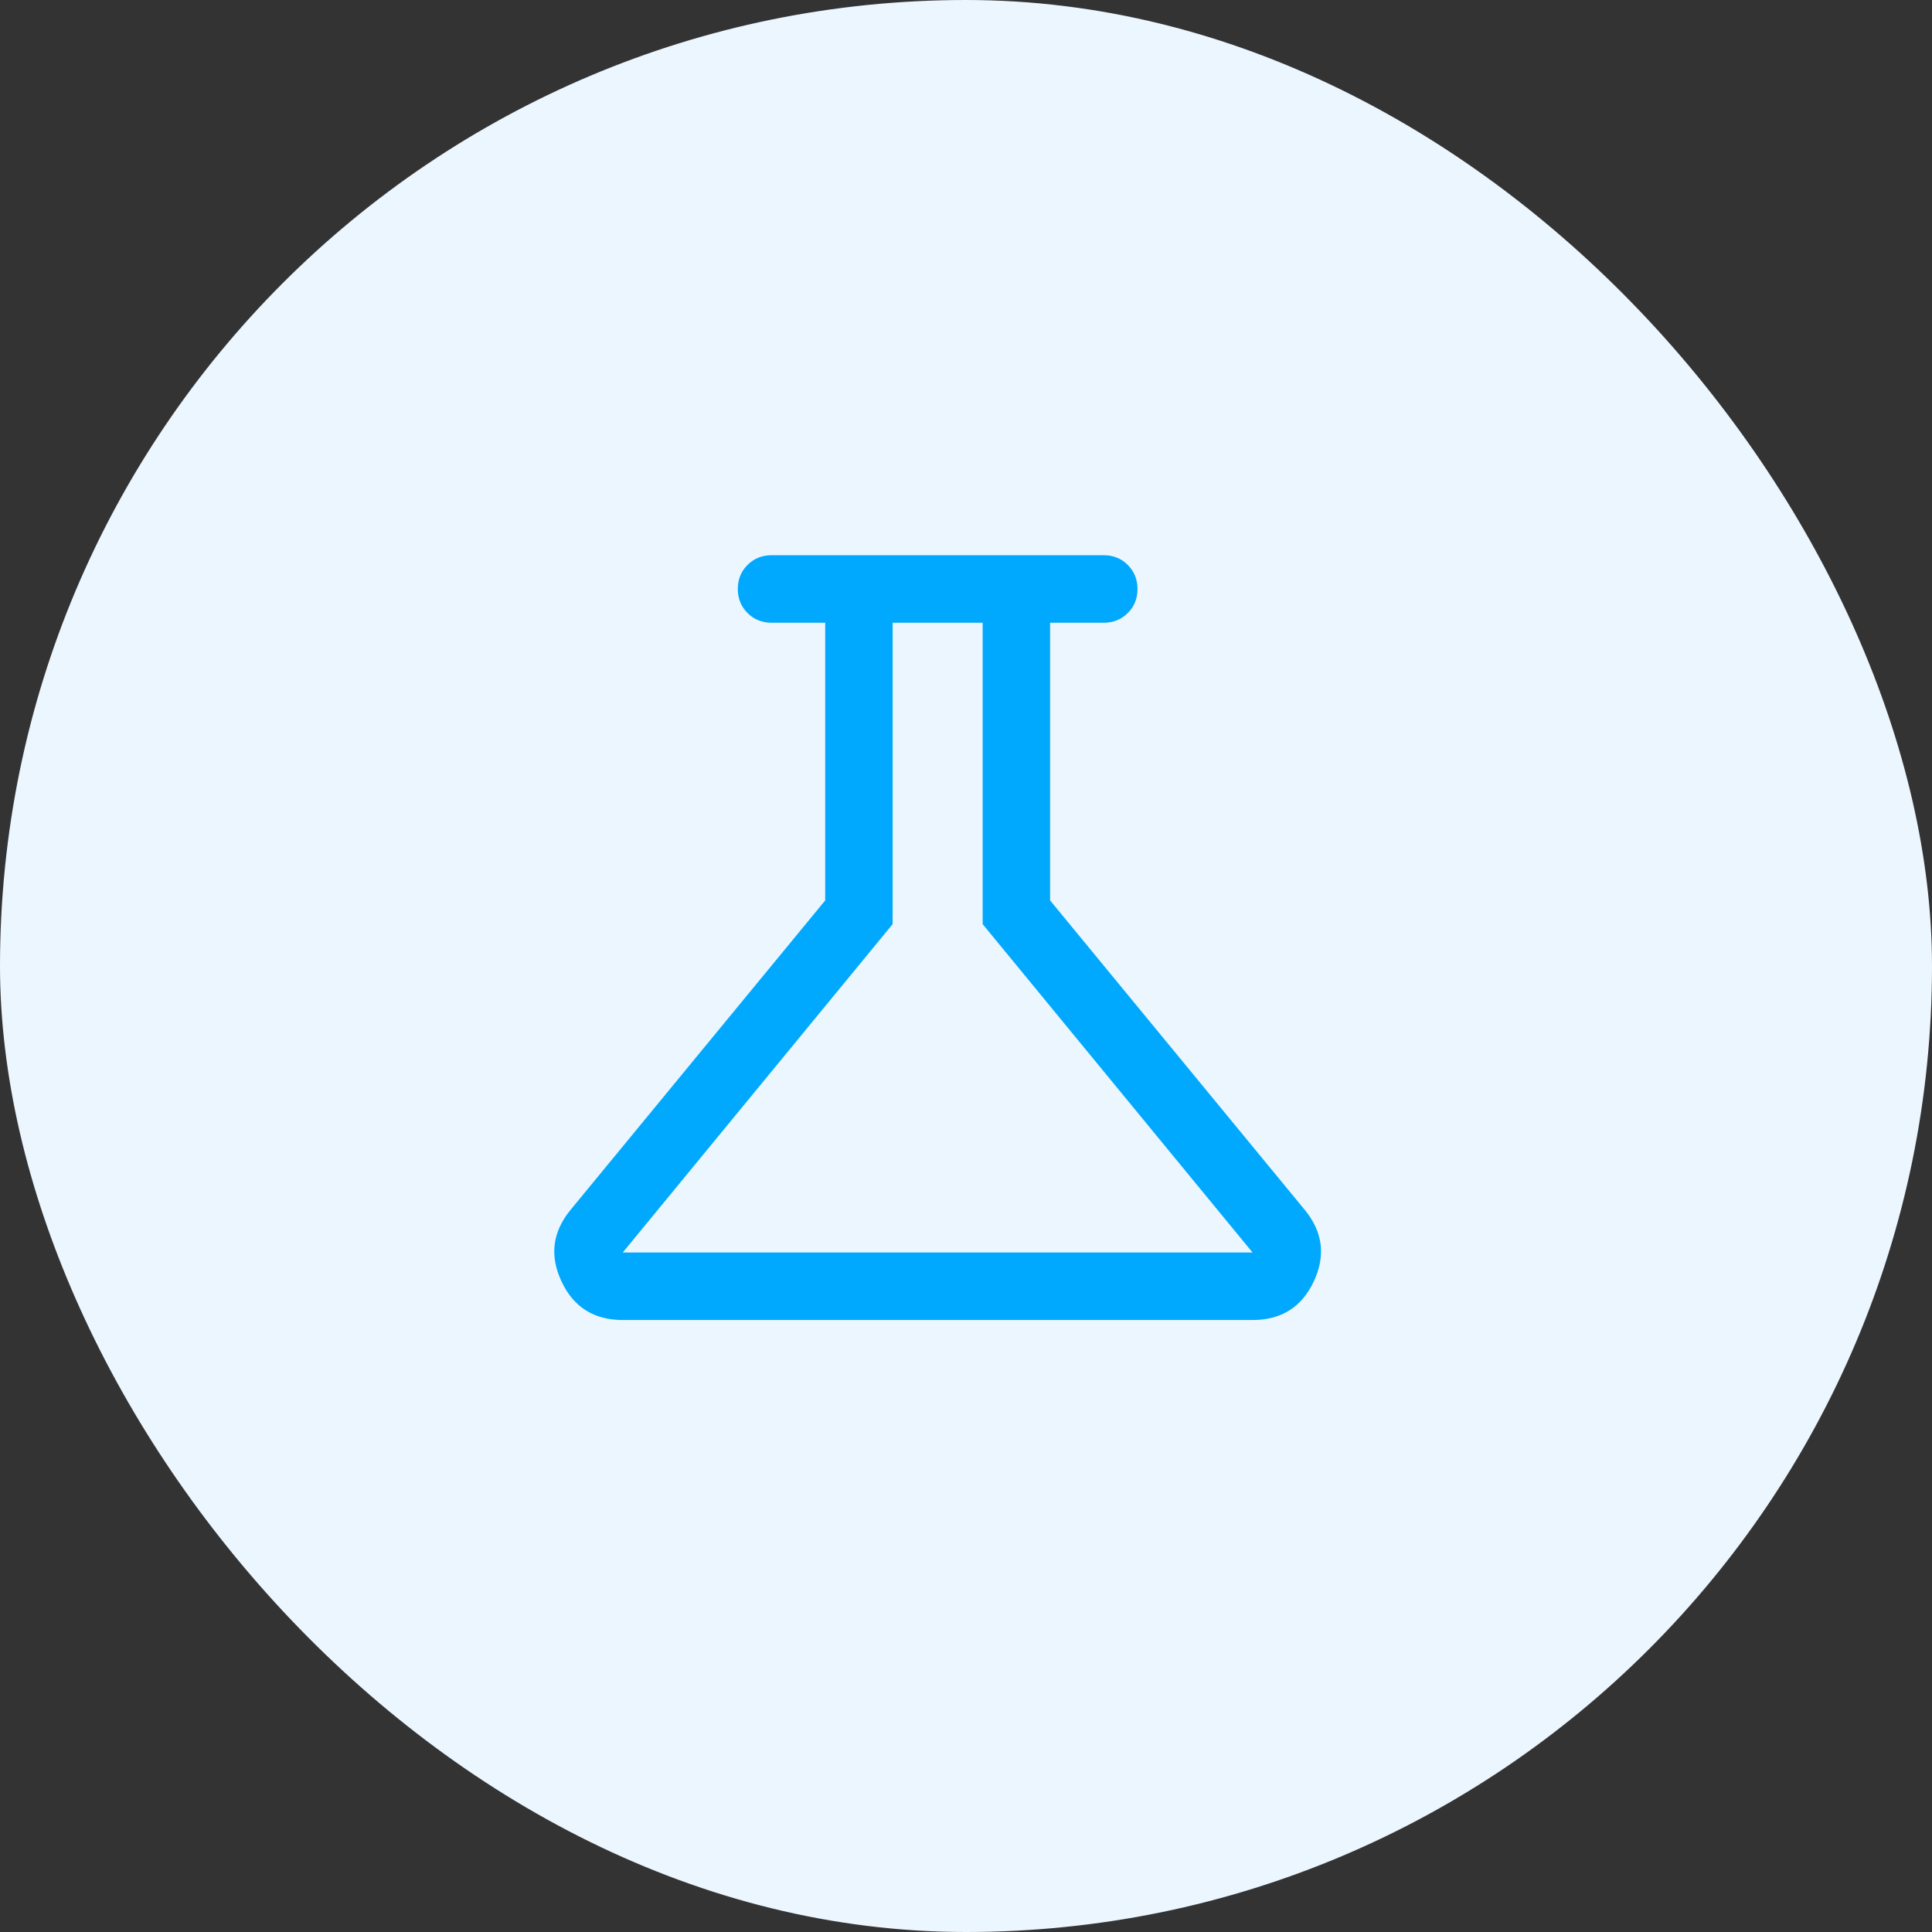 <svg width="34" height="34" viewBox="0 0 34 34" fill="none" xmlns="http://www.w3.org/2000/svg">
<rect x="0" y="0" width="34" height="34" fill="#333333" stroke="none"/>
<rect width="34" height="34" rx="17" fill="#ECF6FE"/>
<g clip-path="url(#clip0_1407_16322)">
<mask id="mask0_1407_16322" style="mask-type:alpha" maskUnits="userSpaceOnUse" x="7" y="7" width="19" height="19">
<path d="M26 7H7V26H26V7Z" fill="#D9D9D9"/>
</mask>
<g mask="url(#mask0_1407_16322)">
<path d="M10.959 23.23C10.454 23.23 10.095 23.005 9.883 22.554C9.67 22.103 9.721 21.684 10.037 21.296L14.522 15.846V10.959H13.578C13.41 10.959 13.269 10.902 13.155 10.788C13.041 10.674 12.984 10.533 12.984 10.365C12.984 10.197 13.041 10.056 13.155 9.942C13.269 9.828 13.41 9.771 13.578 9.771H19.424C19.592 9.771 19.733 9.828 19.847 9.942C19.961 10.056 20.018 10.197 20.018 10.365C20.018 10.534 19.961 10.675 19.847 10.788C19.733 10.902 19.592 10.959 19.424 10.959H18.48V15.846L22.965 21.296C23.281 21.684 23.332 22.103 23.119 22.554C22.906 23.005 22.547 23.23 22.043 23.23H10.959ZM10.959 22.042H22.043L17.293 16.263V10.959H15.709V16.263L10.959 22.042Z" fill="#00A9FE"/>
</g>
</g>
<defs>
<clipPath id="clip0_1407_16322">
<rect width="19" height="19" fill="white" transform="translate(7 7)"/>
</clipPath>
</defs>
</svg>
